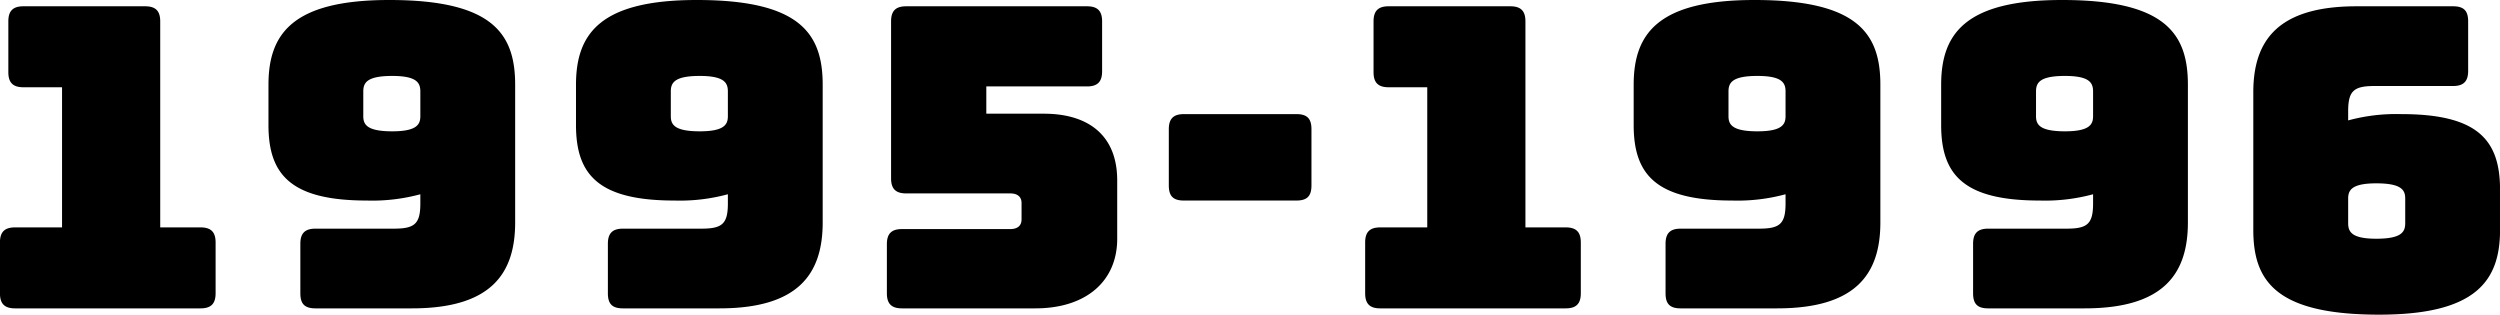 <svg xmlns="http://www.w3.org/2000/svg" width="595.88" height="75" viewBox="0 0 595.88 75">
  <defs>
    <style>
      .cls-1 {
        fill-rule: evenodd;
      }
    </style>
  </defs>
  <path id="_1995-1996.svg" data-name="1995-1996.svg" class="cls-1" d="M2213.82,2275.97c2.5,0,3.6-1.1,3.6-3.6v-12.1c0-2.5-1.1-3.6-3.6-3.6h-9.6v-49.1c0-2.5-1.1-3.6-3.6-3.6h-29c-2.5,0-3.6,1.1-3.6,3.6v12.1c0,2.5,1.1,3.6,3.6,3.6h9.2v33.4h-11.2c-2.5,0-3.6,1.1-3.6,3.6v12.1c0,2.5,1.1,3.6,3.6,3.6h44.2Zm50.4,0c18.9,0,24.6-8.3,24.6-20.5v-32.8c0-12.2-5.4-20.2-30-20.2-23,0-28.8,8-28.8,20.2v9.6c0,11.9,5.4,18,23.5,18a43.636,43.636,0,0,0,12.7-1.5v2.2c0,4.9-1.4,6-6.3,6h-18.7c-2.5,0-3.6,1.1-3.6,3.6v11.8c0,2.5,1,3.6,3.6,3.6h23Zm2-45.8c0,2-.9,3.6-6.7,3.6-6,0-6.9-1.6-6.9-3.6v-5.9c0-2.1.9-3.7,6.9-3.7,5.8,0,6.7,1.6,6.7,3.7v5.9Zm71.3,45.8c18.9,0,24.6-8.3,24.6-20.5v-32.8c0-12.2-5.4-20.2-30-20.2-23,0-28.8,8-28.8,20.2v9.6c0,11.9,5.4,18,23.5,18a43.636,43.636,0,0,0,12.7-1.5v2.2c0,4.9-1.4,6-6.3,6h-18.7c-2.5,0-3.6,1.1-3.6,3.6v11.8c0,2.5,1,3.6,3.6,3.6h23Zm2-45.8c0,2-.9,3.6-6.7,3.6-6,0-6.9-1.6-6.9-3.6v-5.9c0-2.1.9-3.7,6.9-3.7,5.8,0,6.7,1.6,6.7,3.7v5.9Zm73.3,45.8c12,0,19.5-6.4,19.5-16.6v-13.9c0-10.6-6.7-15.9-17.5-15.9h-13.7v-6.5h24c2.5,0,3.6-1.1,3.6-3.6v-11.9c0-2.5-1.1-3.6-3.6-3.6h-43.1c-2.5,0-3.6,1.1-3.6,3.6v37.4c0,2.5,1.1,3.6,3.6,3.6h24.8c1.6,0,2.7.7,2.7,2.3v3.9c0,1.6-1.1,2.3-2.7,2.3h-25.8c-2.5,0-3.6,1.1-3.6,3.6v11.7c0,2.5,1.1,3.6,3.6,3.6h31.8Zm35.4-25.7h26.8c2.5,0,3.6-1,3.6-3.6v-13.4c0-2.6-1.1-3.6-3.6-3.6h-26.8c-2.5,0-3.6,1.1-3.6,3.6v13.4C2444.62,2249.27,2445.72,2250.27,2448.22,2250.27Zm91,25.7c2.5,0,3.6-1.1,3.6-3.6v-12.1c0-2.5-1.1-3.6-3.6-3.6h-9.6v-49.1c0-2.5-1.1-3.6-3.6-3.6h-29c-2.5,0-3.6,1.1-3.6,3.6v12.1c0,2.5,1.1,3.6,3.6,3.6h9.2v33.4h-11.2c-2.5,0-3.6,1.1-3.6,3.6v12.1c0,2.5,1.1,3.6,3.6,3.6h44.2Zm50.4,0c18.9,0,24.6-8.3,24.6-20.5v-32.8c0-12.2-5.4-20.2-30-20.2-23,0-28.8,8-28.8,20.2v9.6c0,11.9,5.4,18,23.5,18a43.636,43.636,0,0,0,12.7-1.5v2.2c0,4.9-1.4,6-6.3,6h-18.7c-2.5,0-3.6,1.1-3.6,3.6v11.8c0,2.5,1,3.6,3.6,3.6h23Zm2-45.8c0,2-.9,3.6-6.7,3.6-6,0-6.9-1.6-6.9-3.6v-5.9c0-2.1.9-3.7,6.9-3.7,5.8,0,6.7,1.6,6.7,3.7v5.9Zm71.3,45.8c18.9,0,24.6-8.3,24.6-20.5v-32.8c0-12.2-5.4-20.2-30-20.2-23.01,0-28.81,8-28.81,20.2v9.6c0,11.9,5.4,18,23.51,18a43.636,43.636,0,0,0,12.7-1.5v2.2c0,4.9-1.4,6-6.3,6h-18.7c-2.5,0-3.6,1.1-3.6,3.6v11.8c0,2.5,1,3.6,3.6,3.6h23Zm2-45.8c0,2-.9,3.6-6.7,3.6-6,0-6.9-1.6-6.9-3.6v-5.9c0-2.1.9-3.7,6.9-3.7,5.8,0,6.7,1.6,6.7,3.7v5.9Zm68.2,47.3c23,0,28.8-8,28.8-20.2v-9.6c0-11.9-5.4-18-23.5-18a43.636,43.636,0,0,0-12.7,1.5v-2.2c0-4.9,1.4-6,6.3-6h18.7c2.5,0,3.6-1.1,3.6-3.6v-11.8c0-2.5-1-3.6-3.6-3.6h-23c-18.91,0-24.61,8.3-24.61,20.5v32.8C2703.11,2269.47,2708.51,2277.47,2733.12,2277.47Zm-7.4-27.7c0-2,.9-3.6,6.7-3.6,6,0,6.9,1.6,6.9,3.6v5.9c0,2.1-.9,3.7-6.9,3.7-5.8,0-6.7-1.6-6.7-3.7v-5.9Z" transform="translate(-2166.03 -2202.47)"/>
</svg>
